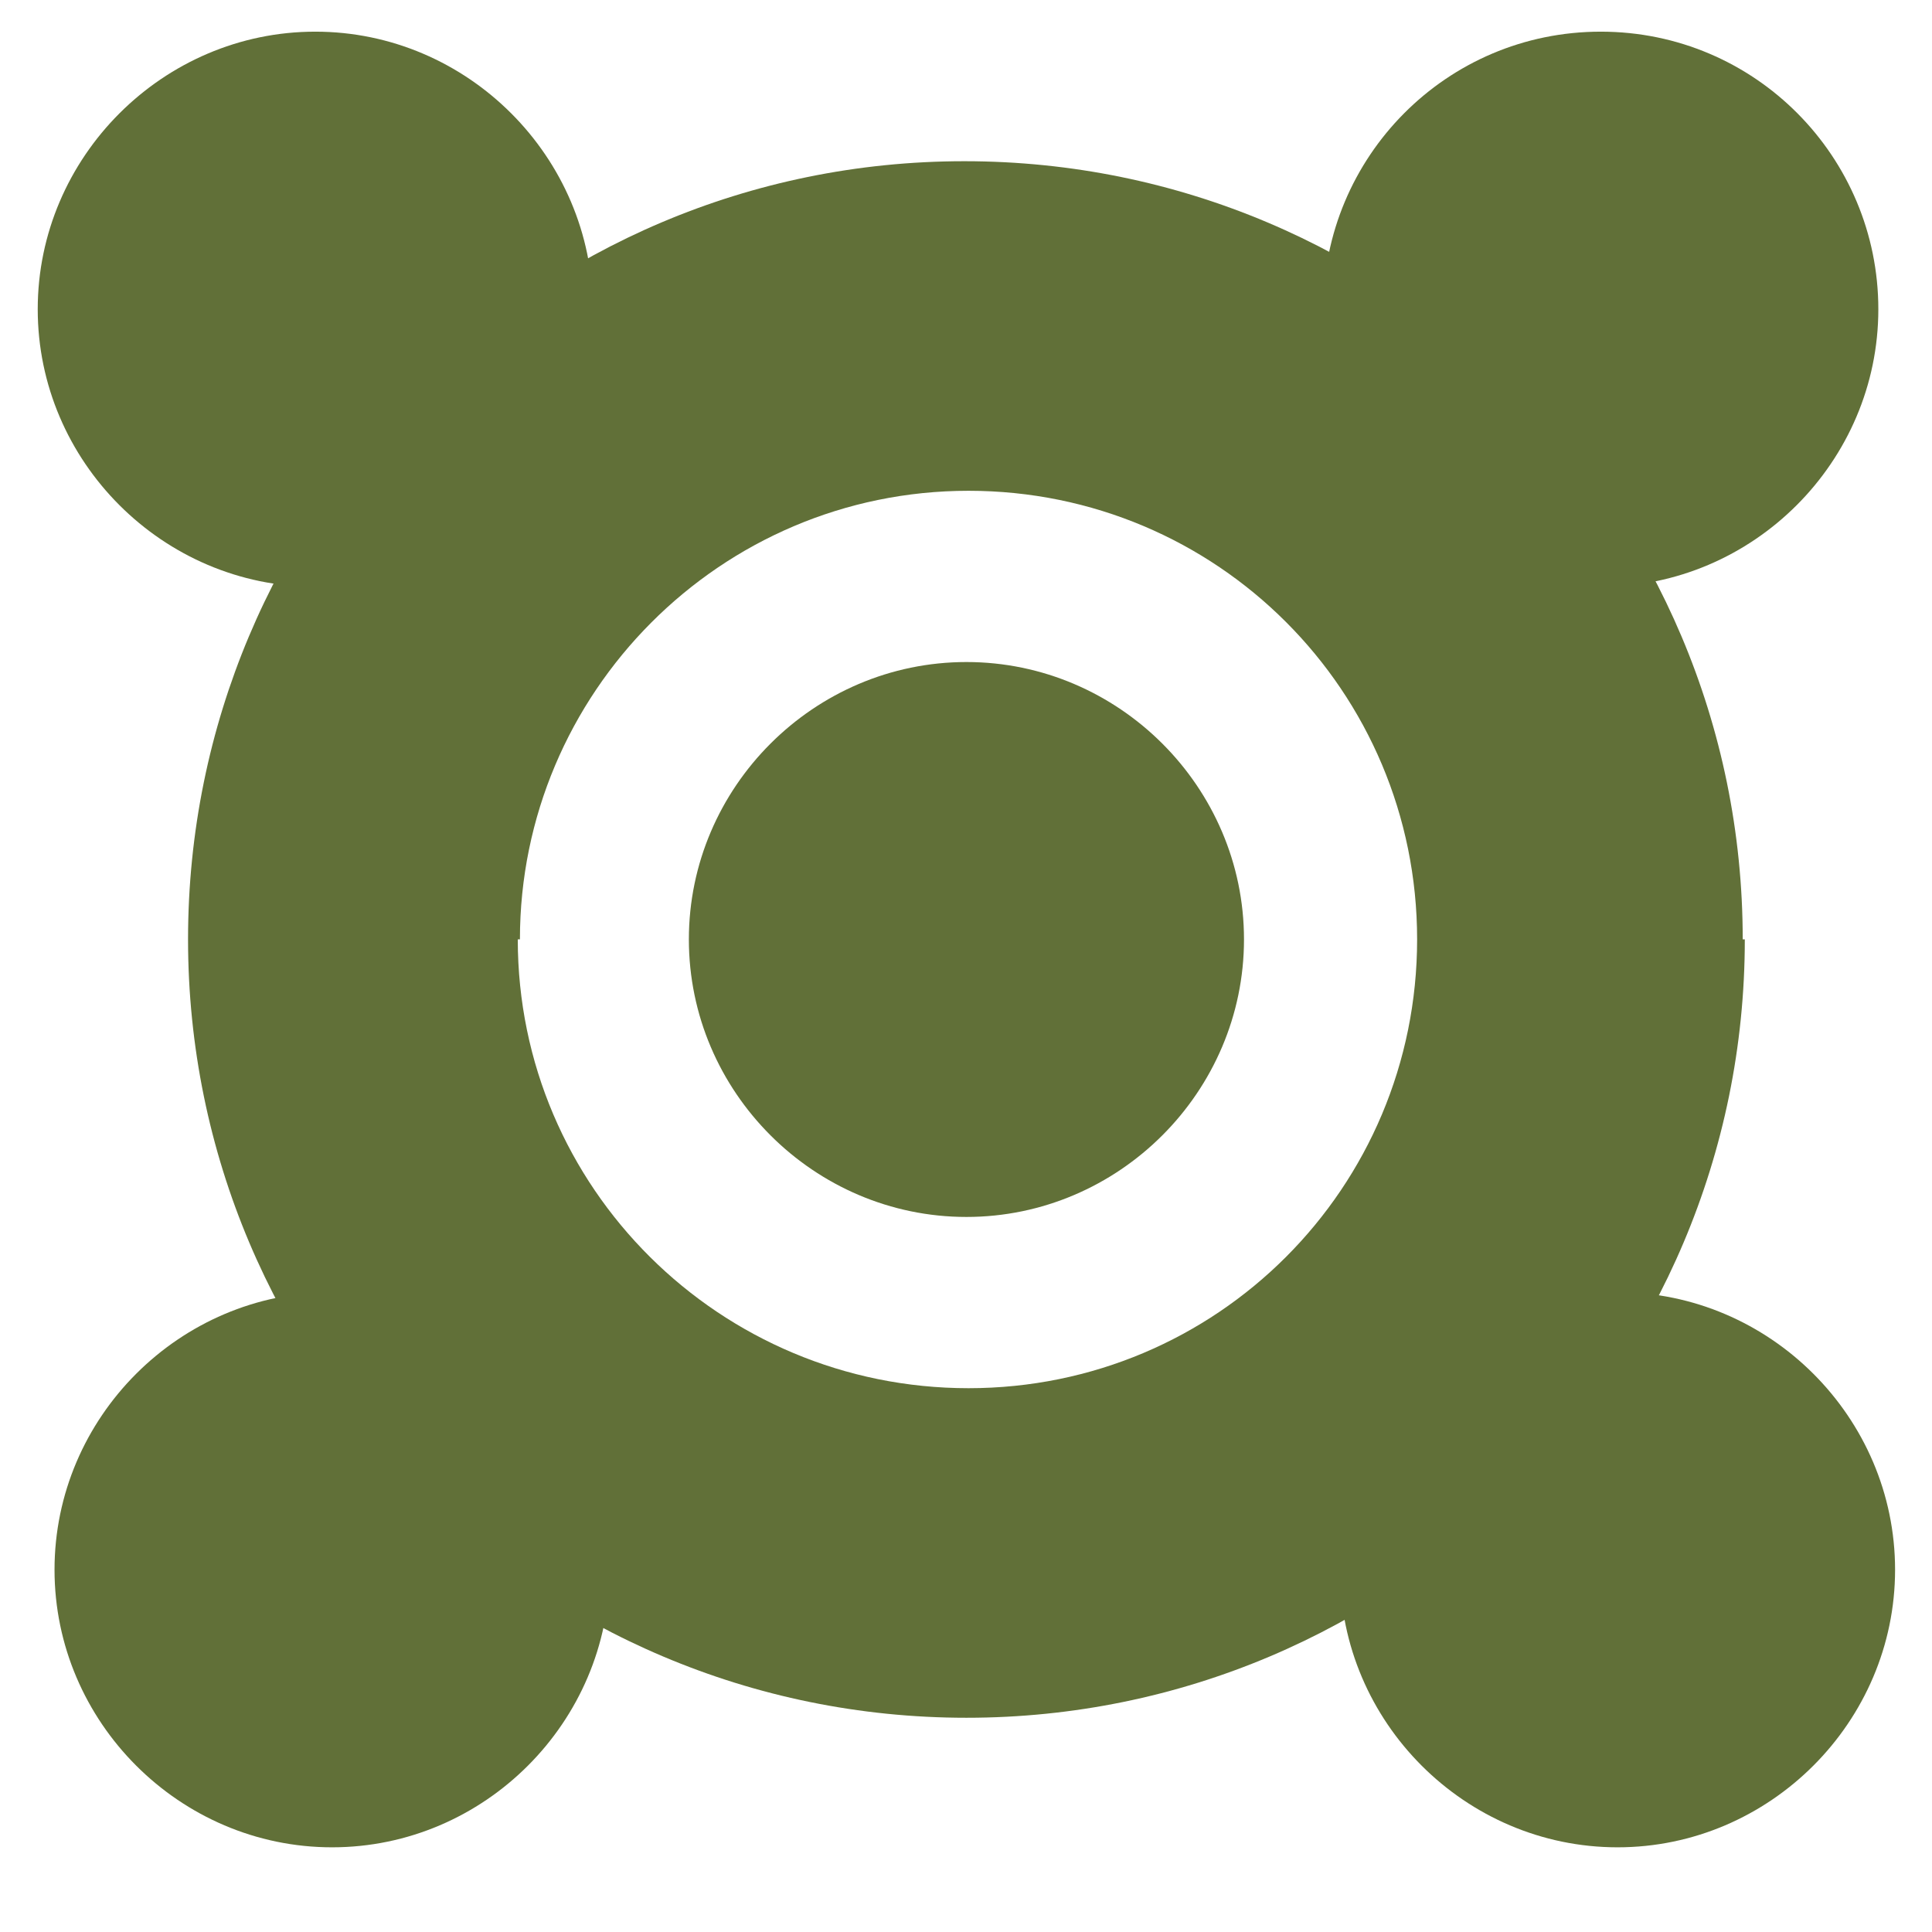 <svg version="1.0" preserveAspectRatio="xMidYMid meet" height="48" viewBox="0 0 36 36" zoomAndPan="magnify" width="48" xmlns:xlink="http://www.w3.org/1999/xlink" xmlns="http://www.w3.org/2000/svg"><defs><clipPath id="15c7f766f6"><path clip-rule="nonzero" d="M 3.422 3 L 32.684 3 L 32.684 32.285 L 3.422 32.285 Z M 3.422 3"></path></clipPath><clipPath id="a4033e6098"><path clip-rule="nonzero" d="M 32.473 17.504 C 32.473 9.496 25.98 3.004 17.969 3.004 C 9.957 3.004 3.504 9.496 3.504 17.504 C 3.504 25.516 9.996 32.008 18.008 32.008 C 26.02 32.008 32.512 25.516 32.512 17.504 M 9.688 17.504 C 9.688 12.918 13.418 9.145 18.047 9.145 C 22.676 9.145 26.406 12.879 26.406 17.504 C 26.406 22.133 22.676 25.867 18.047 25.867 C 13.418 25.867 9.648 22.133 9.648 17.504"></path></clipPath><clipPath id="cf8532b8f7"><path clip-rule="nonzero" d="M 12.797 12.117 L 23.309 12.117 L 23.309 22.91 L 12.797 22.91 Z M 12.797 12.117"></path></clipPath><clipPath id="c1d7c3e495"><path clip-rule="nonzero" d="M 18.008 22.676 C 15.168 22.676 12.836 20.344 12.836 17.504 C 12.836 14.668 15.168 12.336 18.008 12.336 C 20.848 12.336 23.18 14.668 23.18 17.504 C 23.18 20.344 20.848 22.676 18.008 22.676"></path></clipPath><clipPath id="82599174ae"><path clip-rule="nonzero" d="M 24.445 0.469 L 35 0.469 L 35 10.98 L 24.445 10.98 Z M 24.445 0.469"></path></clipPath><clipPath id="04dcadadb0"><path clip-rule="nonzero" d="M 29.828 10.934 C 26.988 10.934 24.656 8.602 24.656 5.762 C 24.656 2.926 26.949 0.59 29.828 0.59 C 32.707 0.59 35 2.926 35 5.762 C 35 8.602 32.668 10.934 29.828 10.934"></path></clipPath><clipPath id="9ed68aaf5e"><path clip-rule="nonzero" d="M 0.582 0.469 L 11.094 0.469 L 11.094 10.98 L 0.582 10.98 Z M 0.582 0.469"></path></clipPath><clipPath id="b00d52ef84"><path clip-rule="nonzero" d="M 5.875 10.934 C 3.039 10.934 0.703 8.602 0.703 5.762 C 0.703 2.926 3.039 0.59 5.875 0.59 C 8.715 0.59 11.047 2.926 11.047 5.762 C 11.047 8.602 8.715 10.934 5.875 10.934"></path></clipPath><clipPath id="ee23b63622"><path clip-rule="nonzero" d="M 1 24.047 L 11.375 24.047 L 11.375 34.559 L 1 34.559 Z M 1 24.047"></path></clipPath><clipPath id="e682364c4b"><path clip-rule="nonzero" d="M 6.188 34.422 C 3.348 34.422 1.016 32.086 1.016 29.25 C 1.016 26.41 3.348 24.078 6.188 24.078 C 9.027 24.078 11.359 26.41 11.359 29.25 C 11.359 32.086 9.027 34.422 6.188 34.422"></path></clipPath><clipPath id="635630a206"><path clip-rule="nonzero" d="M 24.73 24.047 L 35.512 24.047 L 35.512 34.559 L 24.73 34.559 Z M 24.73 24.047"></path></clipPath><clipPath id="7e6e423985"><path clip-rule="nonzero" d="M 30.141 34.422 C 27.301 34.422 24.969 32.086 24.969 29.25 C 24.969 26.41 27.301 24.078 30.141 24.078 C 32.977 24.078 35.312 26.41 35.312 29.25 C 35.312 32.086 32.977 34.422 30.141 34.422"></path></clipPath></defs><g clip-path="url(#15c7f766f6)"><g clip-path="url(#a4033e6098)"><rect fill-opacity="1" height="43.2" y="-3.6" fill="#617038" width="43.2" x="-3.6"></rect></g></g><g clip-path="url(#cf8532b8f7)"><g clip-path="url(#c1d7c3e495)"><rect fill-opacity="1" height="43.2" y="-3.6" fill="#617038" width="43.2" x="-3.6"></rect></g></g><g clip-path="url(#82599174ae)"><g clip-path="url(#04dcadadb0)"><rect fill-opacity="1" height="43.2" y="-3.6" fill="#617038" width="43.2" x="-3.6"></rect></g></g><g clip-path="url(#9ed68aaf5e)"><g clip-path="url(#b00d52ef84)"><rect fill-opacity="1" height="43.2" y="-3.6" fill="#617038" width="43.2" x="-3.6"></rect></g></g><g clip-path="url(#ee23b63622)"><g clip-path="url(#e682364c4b)"><rect fill-opacity="1" height="43.2" y="-3.6" fill="#617038" width="43.2" x="-3.6"></rect></g></g><g clip-path="url(#635630a206)"><g clip-path="url(#7e6e423985)"><rect fill-opacity="1" height="43.2" y="-3.6" fill="#617038" width="43.2" x="-3.6"></rect></g></g></svg>